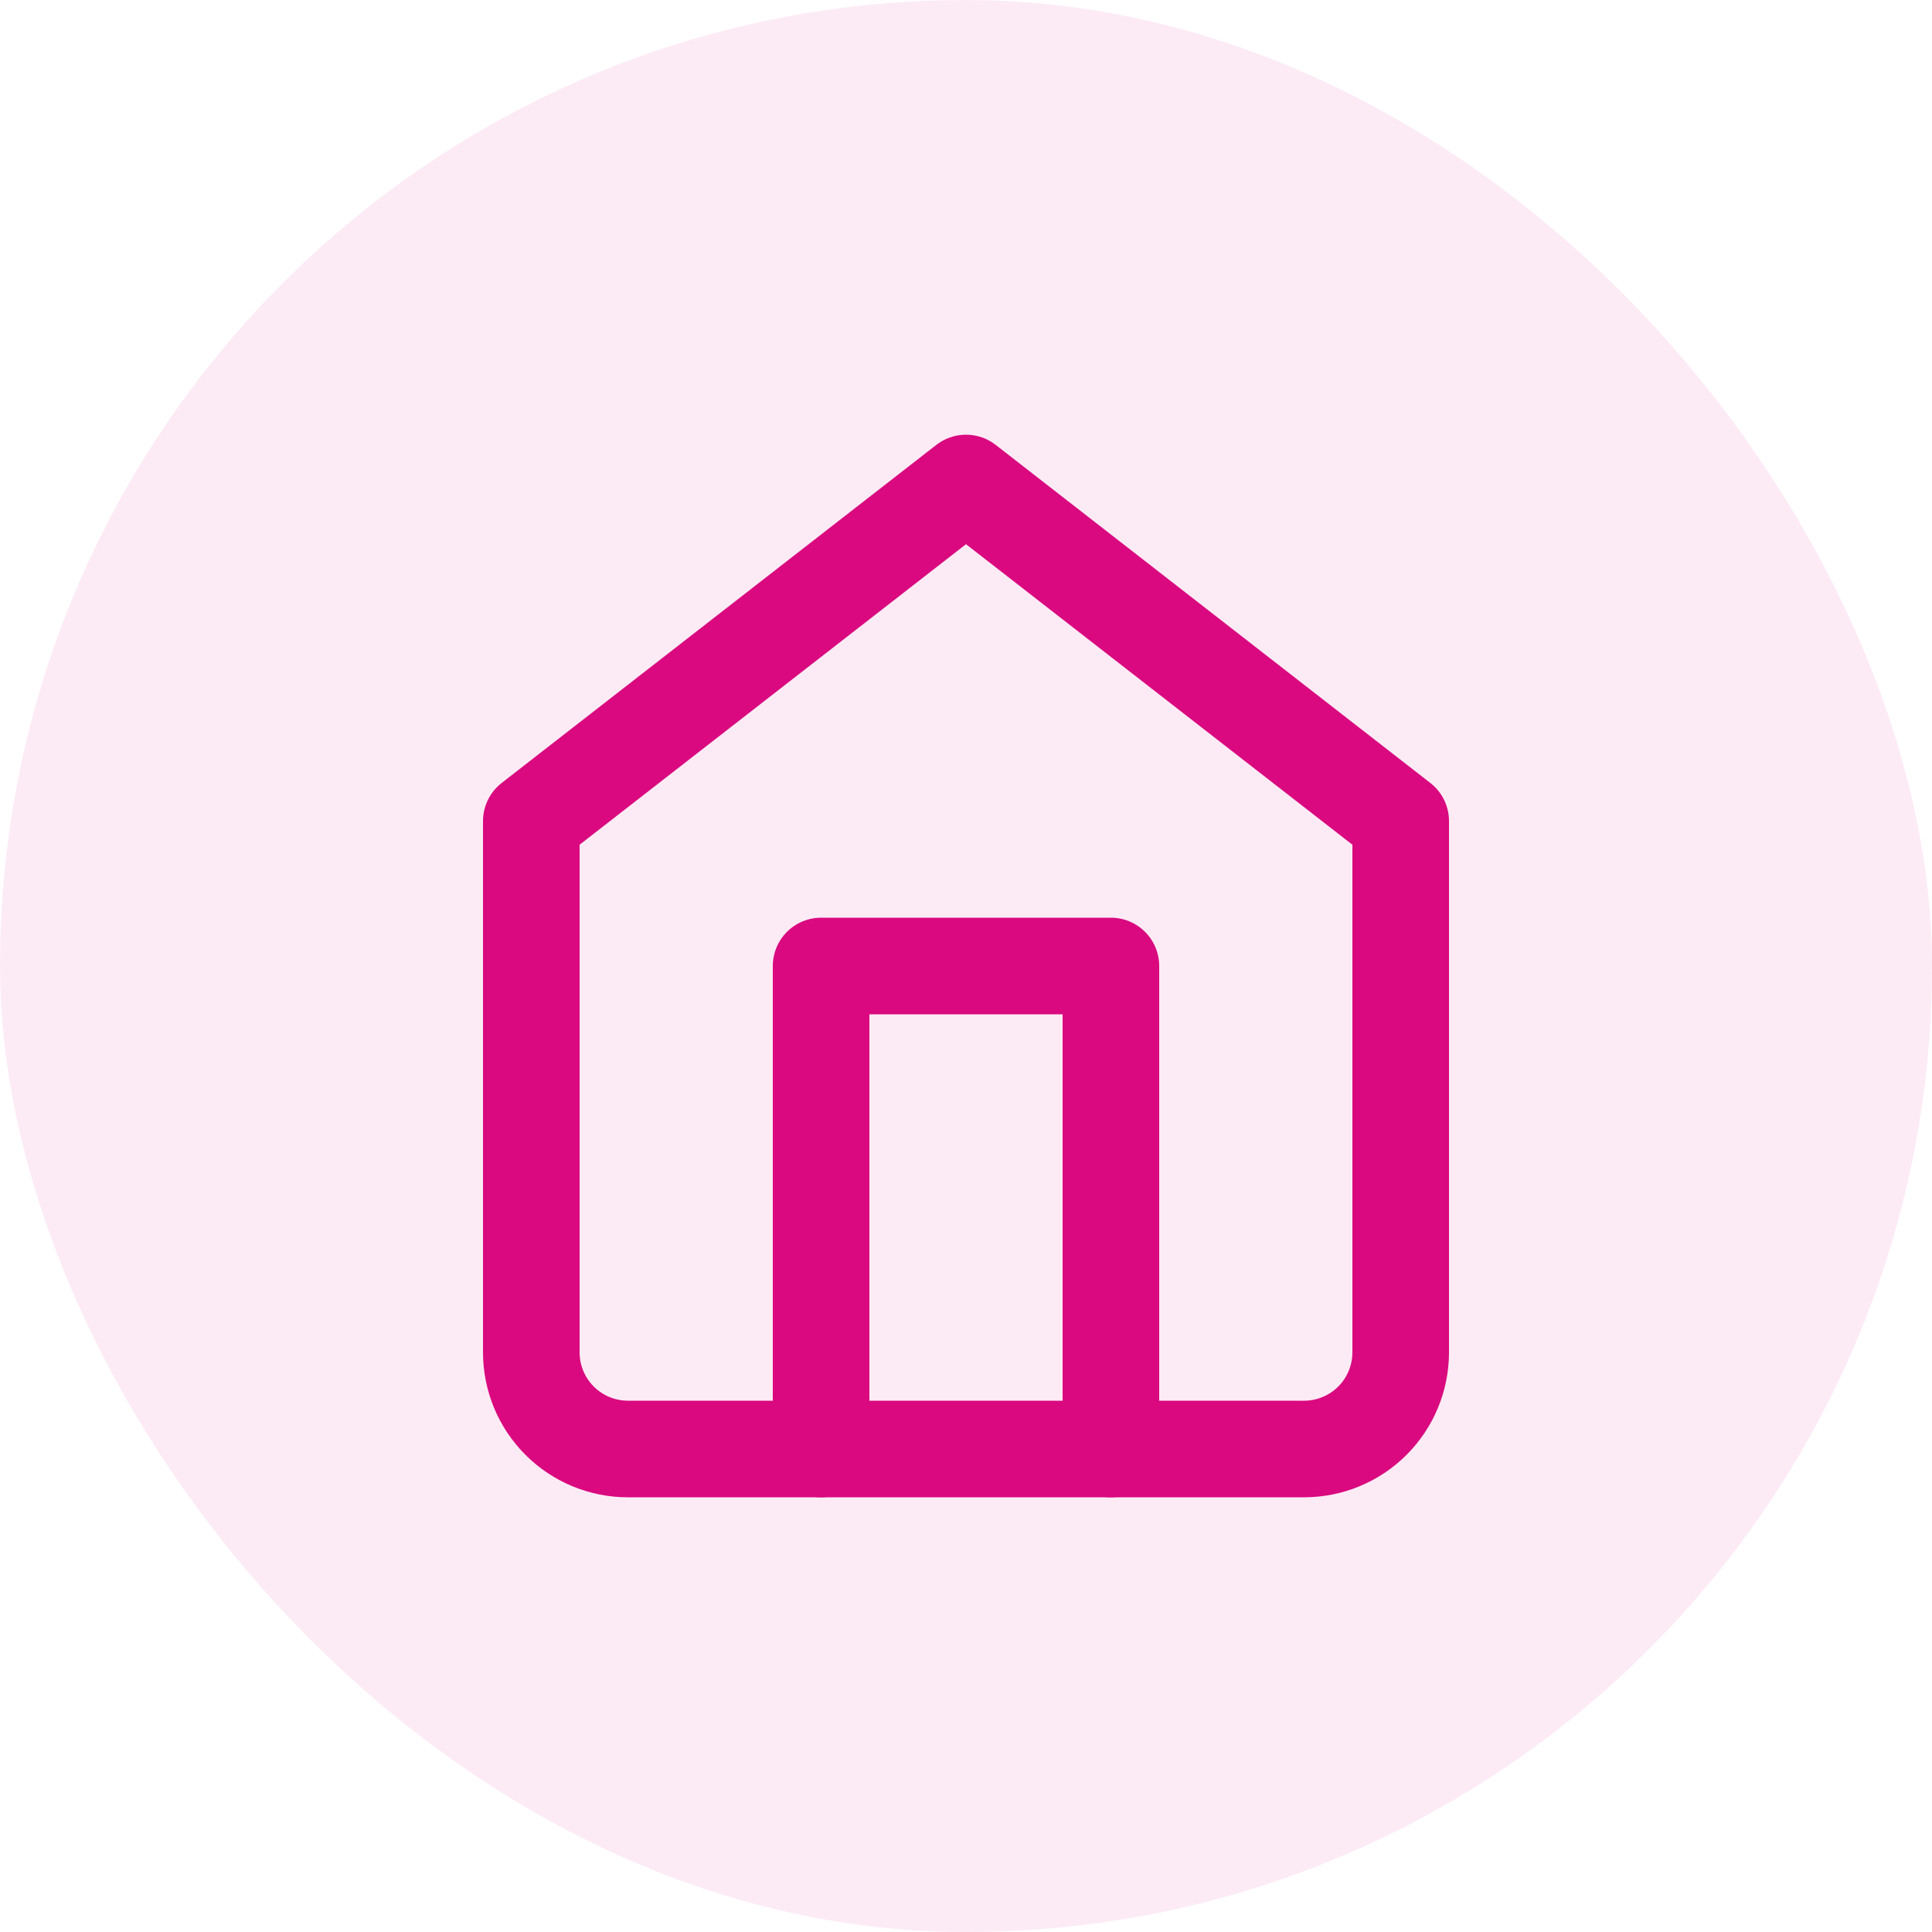 <?xml version="1.0" encoding="UTF-8"?> <svg xmlns="http://www.w3.org/2000/svg" width="40" height="40" viewBox="0 0 40 40" fill="none"><rect width="40" height="40" rx="20" fill="#DA097F" fill-opacity="0.08"></rect><path d="M11 17L20 10L29 17V28C29 28.53 28.789 29.039 28.414 29.414C28.039 29.789 27.53 30 27 30H13C12.47 30 11.961 29.789 11.586 29.414C11.211 29.039 11 28.53 11 28V17Z" stroke="#DA097F" stroke-width="2" stroke-linecap="round" stroke-linejoin="round"></path><path d="M17 30V20H23V30" stroke="#DA097F" stroke-width="2" stroke-linecap="round" stroke-linejoin="round"></path></svg> 